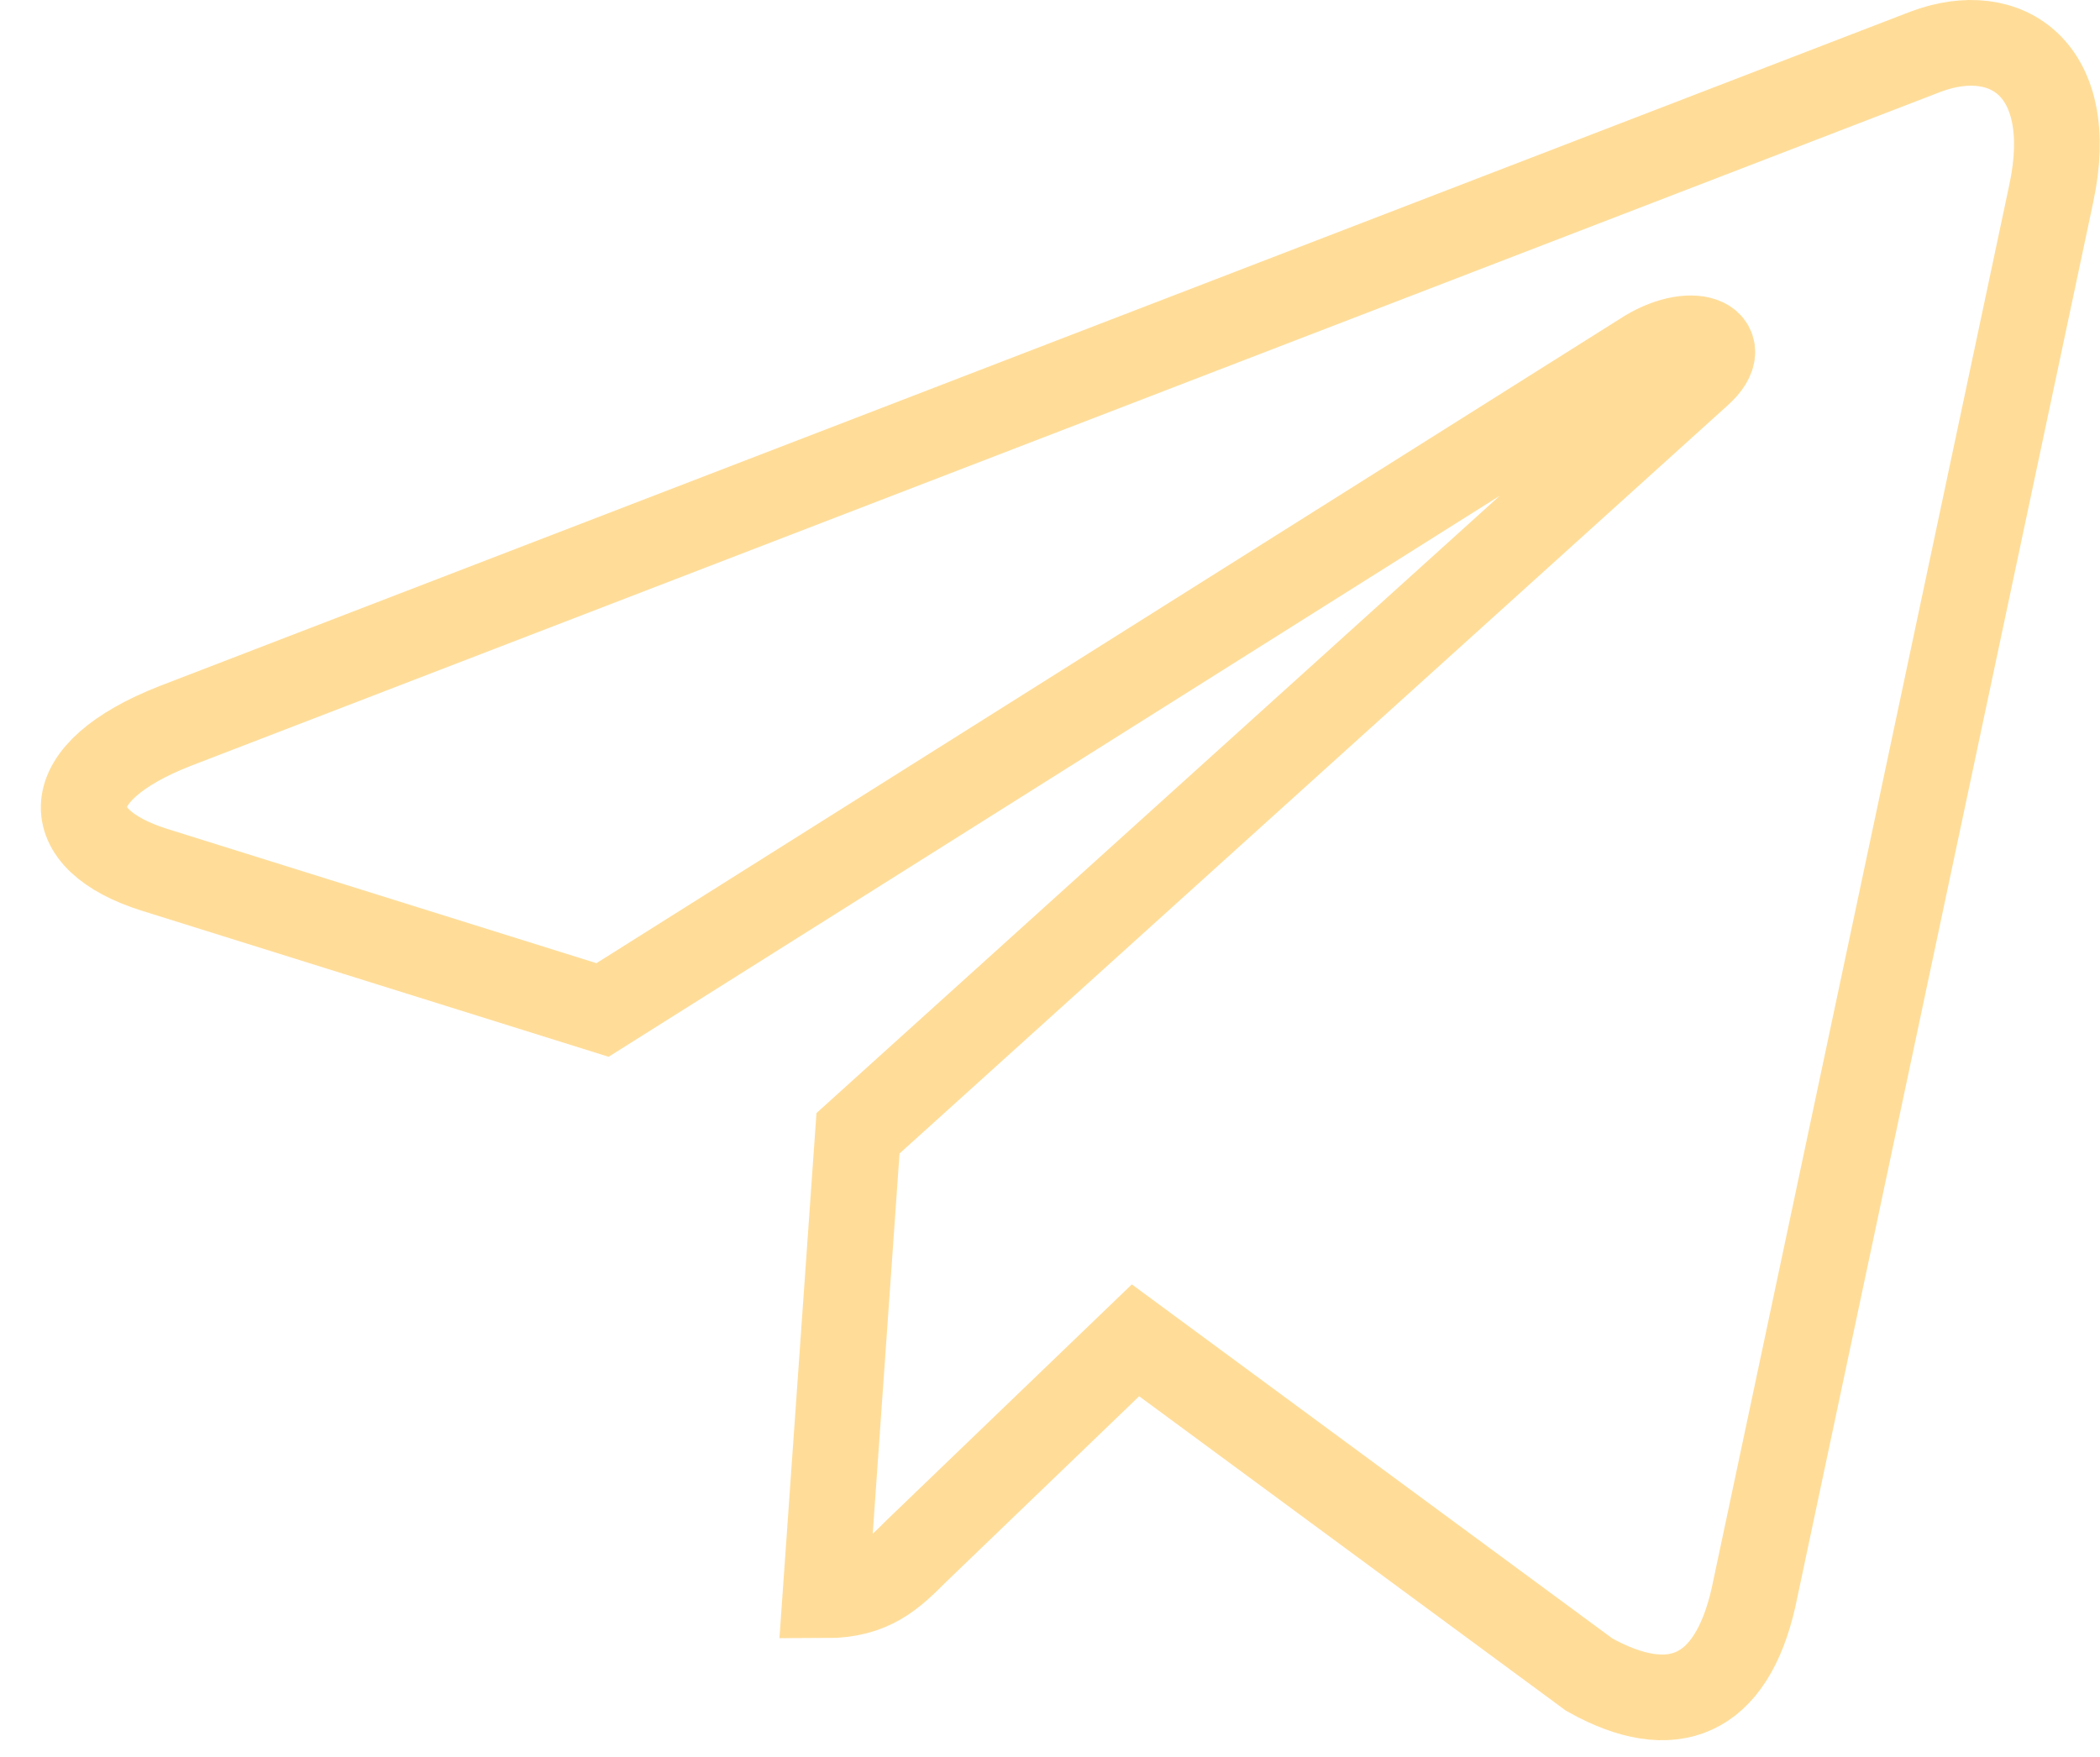 <?xml version="1.0" encoding="UTF-8"?> <svg xmlns="http://www.w3.org/2000/svg" width="49" height="41" viewBox="0 0 49 41" fill="none"> <path d="M47.863 4.515L40.915 37.282C40.391 39.594 39.024 40.169 37.081 39.08L26.495 31.279L21.387 36.192C20.822 36.757 20.349 37.23 19.26 37.23L20.02 26.448L39.641 8.719C40.494 7.958 39.456 7.537 38.315 8.297L14.059 23.57L3.616 20.302C1.345 19.593 1.304 18.031 4.089 16.941L44.934 1.206C46.825 0.496 48.48 1.627 47.863 4.515Z" stroke="#FFDD99" stroke-width="2"></path> </svg> 